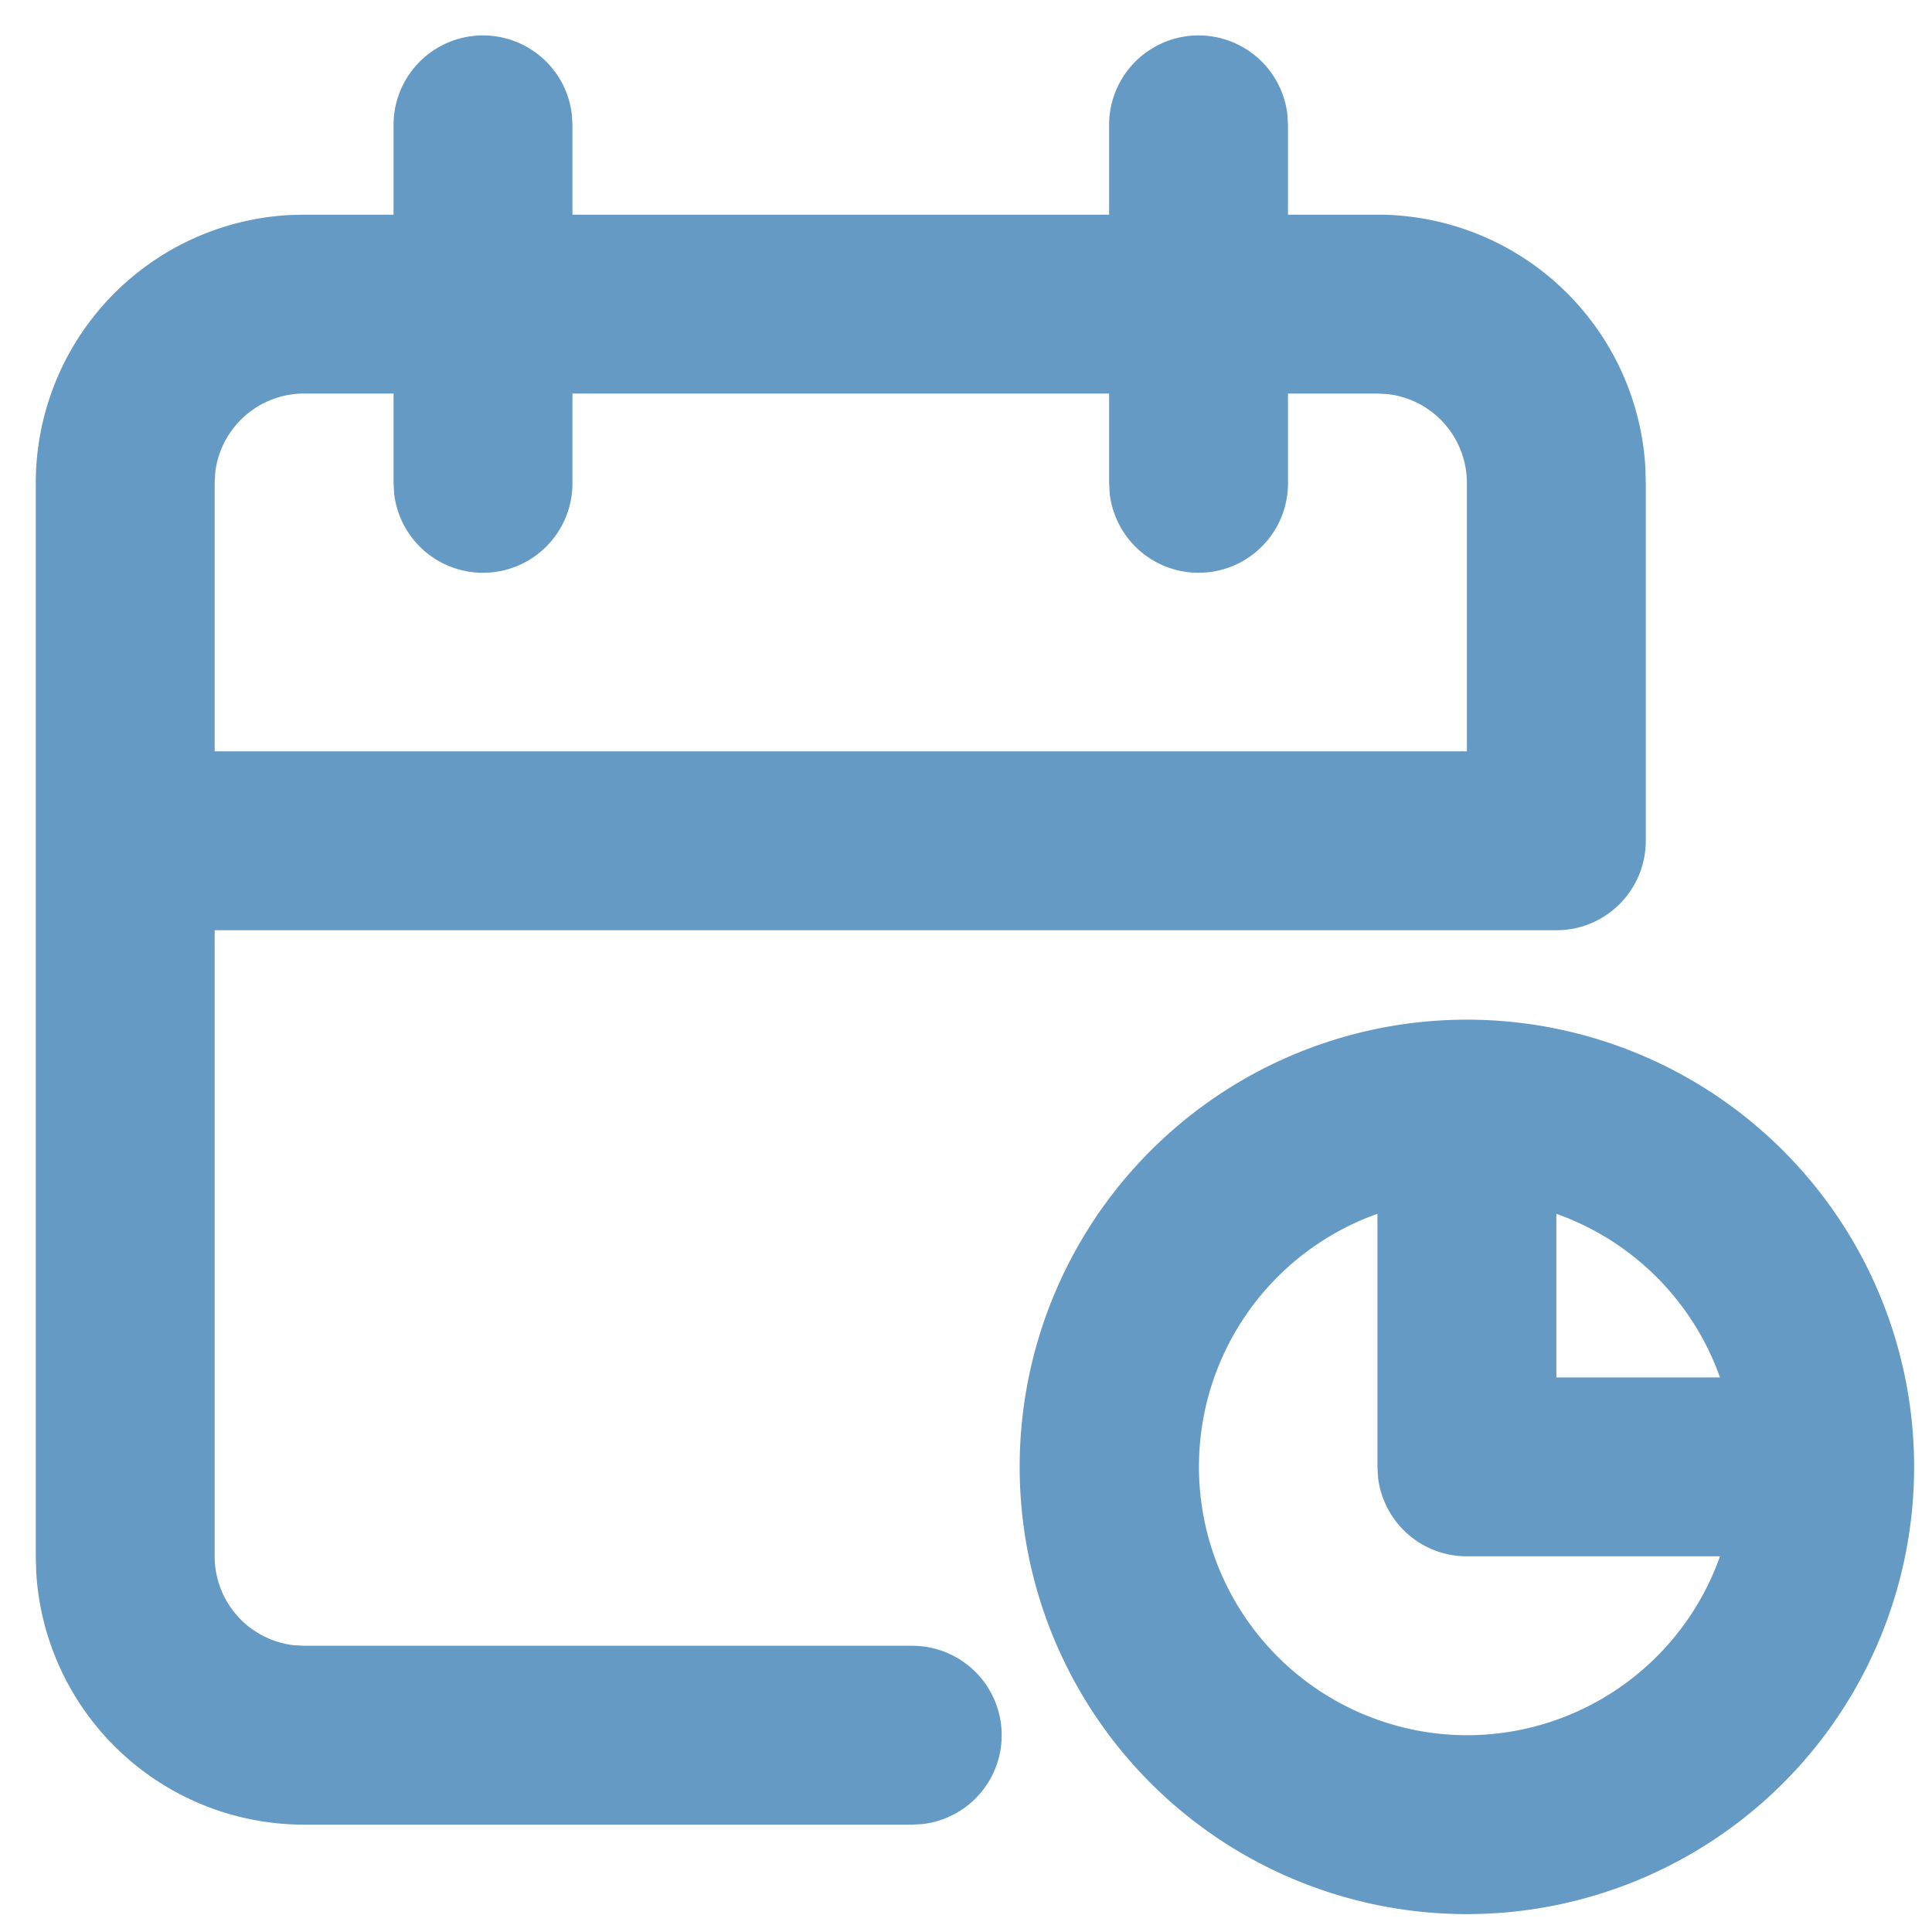 <?xml version="1.0" encoding="UTF-8"?> <svg xmlns="http://www.w3.org/2000/svg" width="27" height="27" fill="none"><path fill-rule="evenodd" clip-rule="evenodd" d="M17.992 1.604a1.25 1.25 0 0 0-2.492.146V3H8V1.75l-.008-.146A1.25 1.25 0 0 0 5.5 1.75V3H4.25l-.22.006A3.75 3.75 0 0 0 .5 6.75v15l.006.22A3.75 3.75 0 0 0 4.25 25.5h8.494l.146-.008A1.25 1.25 0 0 0 12.743 23H4.25l-.146-.008A1.25 1.25 0 0 1 3 21.75V13h18.75a1.276 1.276 0 0 0 .252-.025c.57-.117.998-.62.998-1.225v-5l-.006-.22A3.75 3.75 0 0 0 19.25 3H18V1.75l-.008-.146zM20.5 10.5V6.75a1.25 1.25 0 0 0-1.104-1.242L19.25 5.5H18v1.25a1.25 1.25 0 0 1-2.492.146L15.5 6.75V5.5H8v1.25a1.25 1.25 0 0 1-2.492.146L5.5 6.75V5.5H4.25a1.25 1.25 0 0 0-1.242 1.104L3 6.75v3.75h17.5zm6.25 10a6.25 6.25 0 1 0-12.5 0 6.25 6.25 0 0 0 12.5 0zm-6.25 3.75a3.752 3.752 0 0 0 3.537-2.5H20.5a1.25 1.25 0 0 1-1.242-1.104l-.008-.146v-3.537a3.752 3.752 0 0 0 1.25 7.287zm1.25-5h2.287a3.76 3.76 0 0 0-2.287-2.287v2.287z" fill="#659AC5"></path></svg> 
